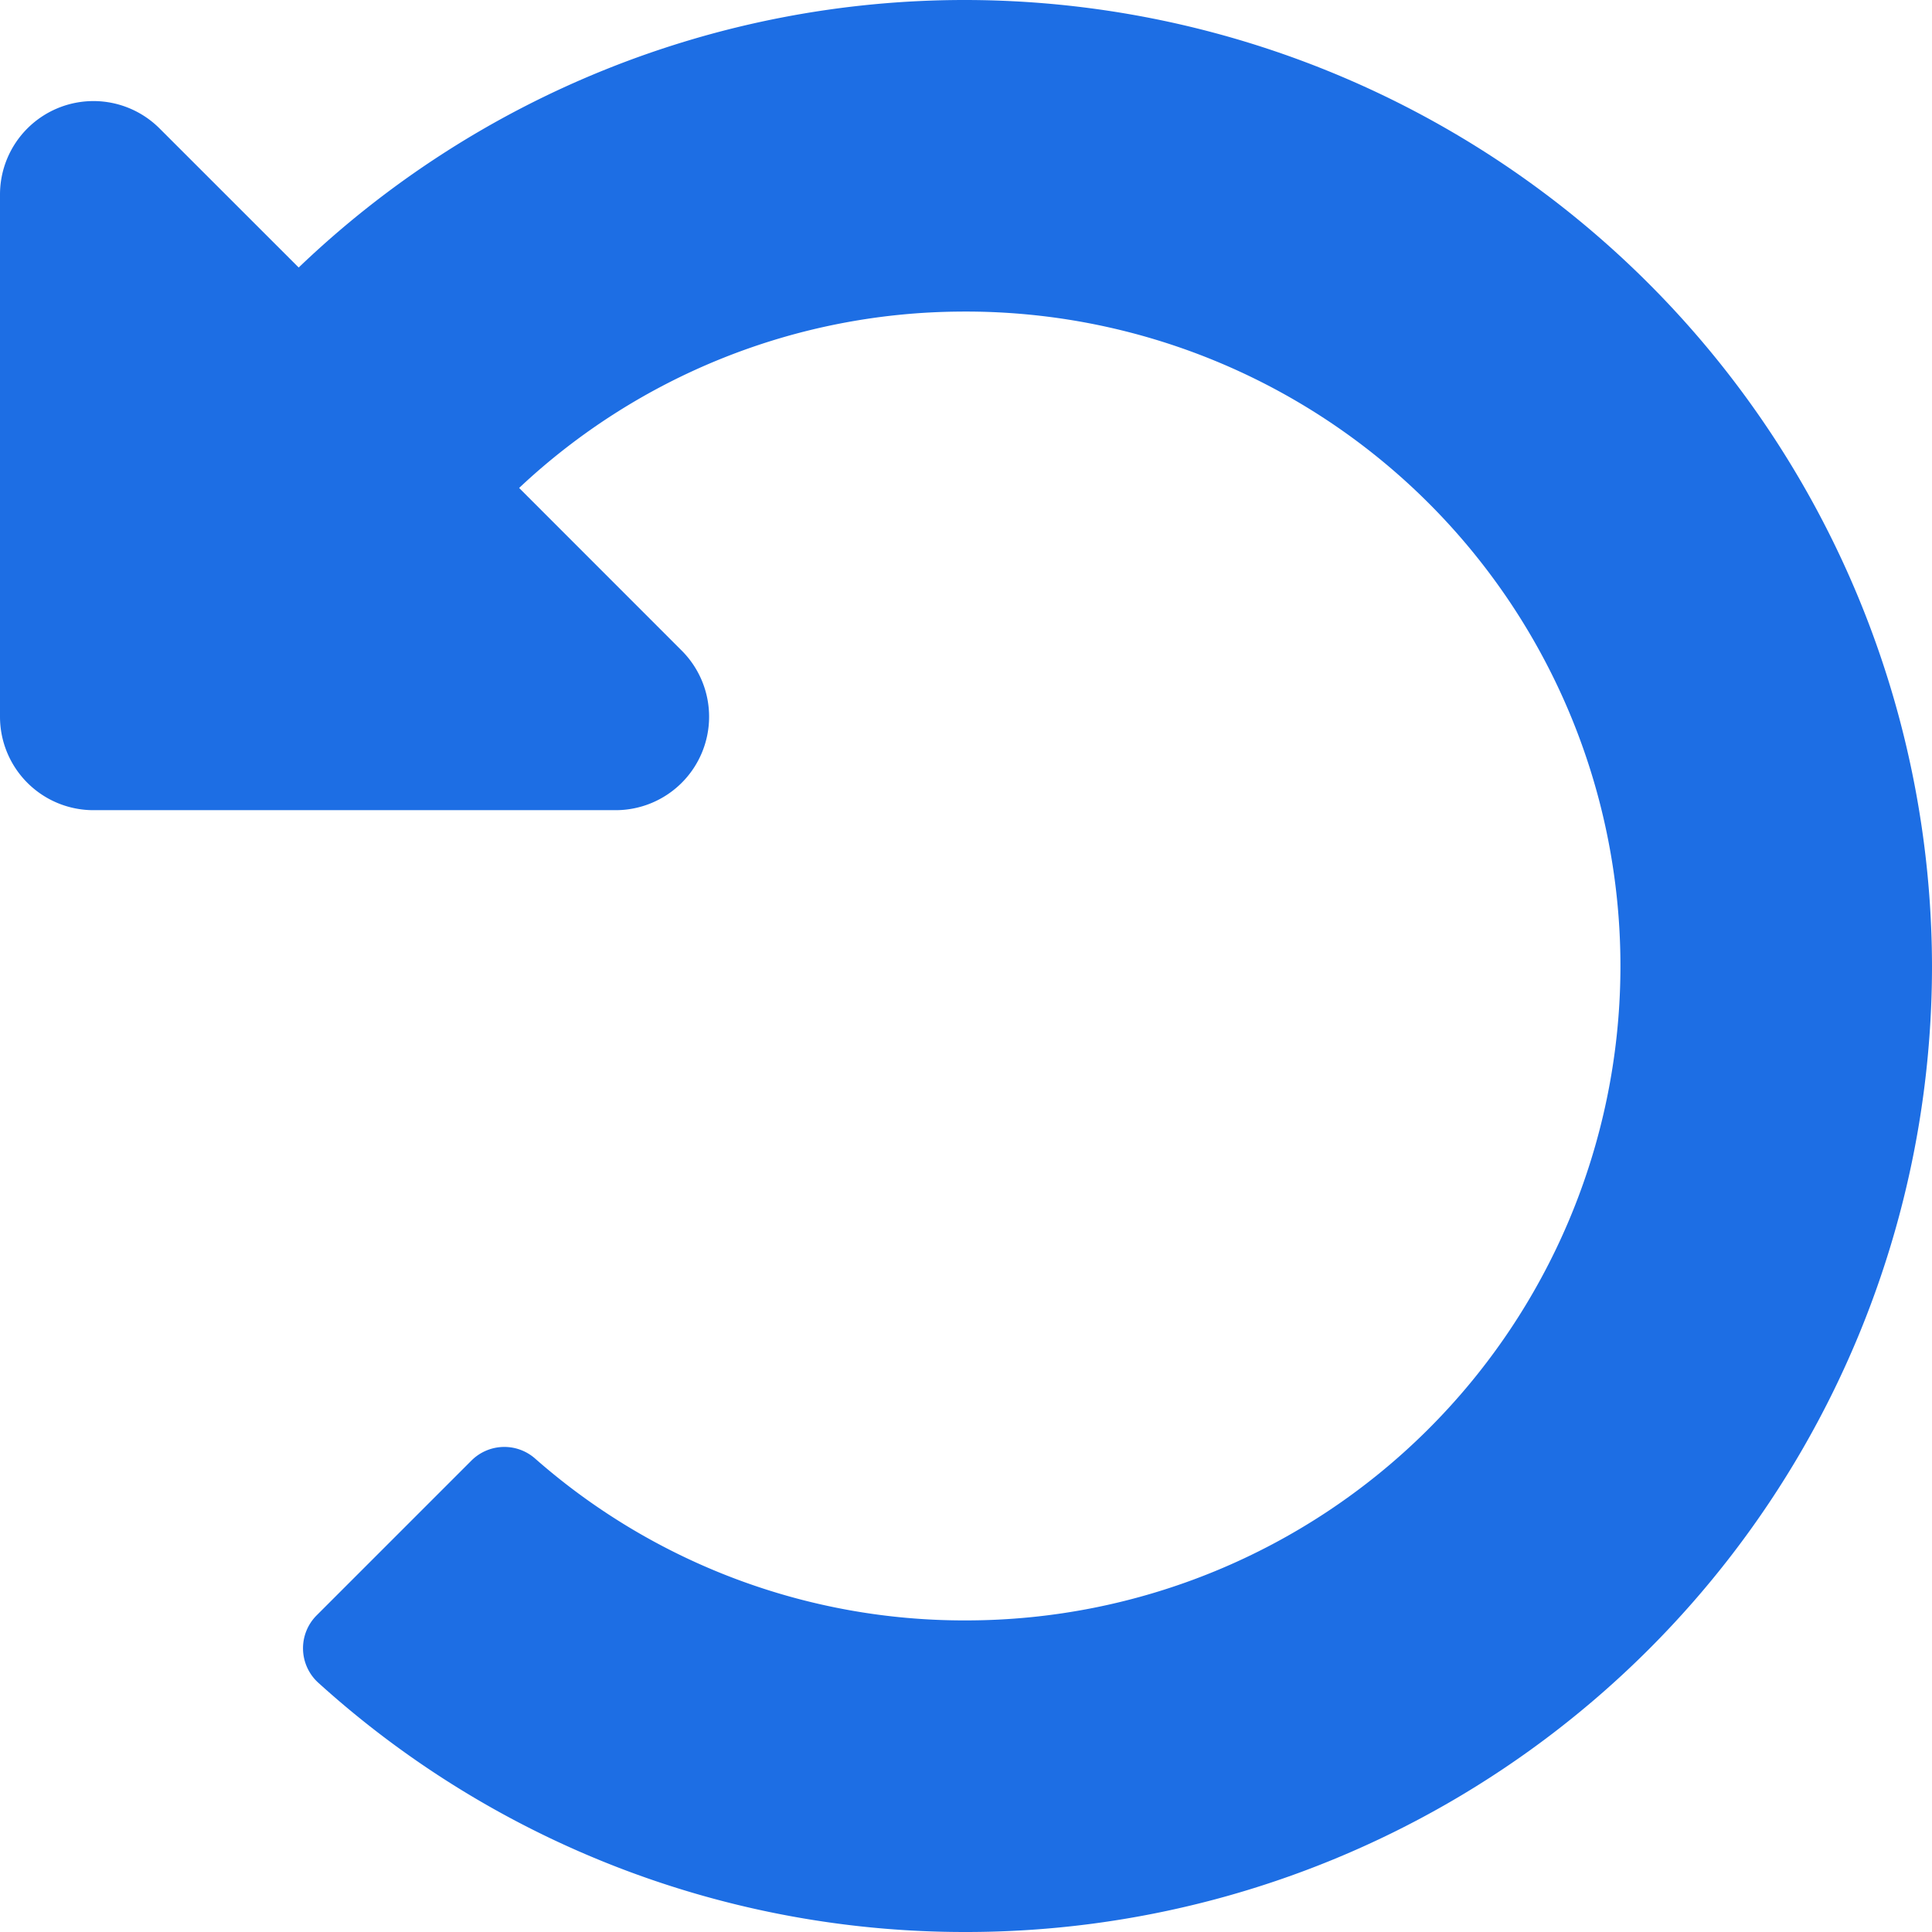 <svg xmlns="http://www.w3.org/2000/svg" width="29.062" height="29.063" viewBox="0 0 29.062 29.063"><path d="M14.973-25.781A14.482,14.482,0,0,0,4.962-21.757L2.869-23.849a1.406,1.406,0,0,0-2.4.994V-15a1.406,1.406,0,0,0,1.406,1.406H9.73a1.406,1.406,0,0,0,.994-2.4L8.278-18.441a9.772,9.772,0,0,1,6.635-2.653,9.845,9.845,0,0,1,9.931,9.928A9.845,9.845,0,0,1,15-1.406,9.771,9.771,0,0,1,8.518-3.841a.7.7,0,0,0-.959.032L5.235-1.485A.7.7,0,0,0,5.263-.463,14.478,14.478,0,0,0,15,3.281,14.531,14.531,0,0,0,29.531-11.25,14.557,14.557,0,0,0,14.973-25.781Z" transform="translate(-0.469 25.781)" fill="#1D6EE4"></path></svg>